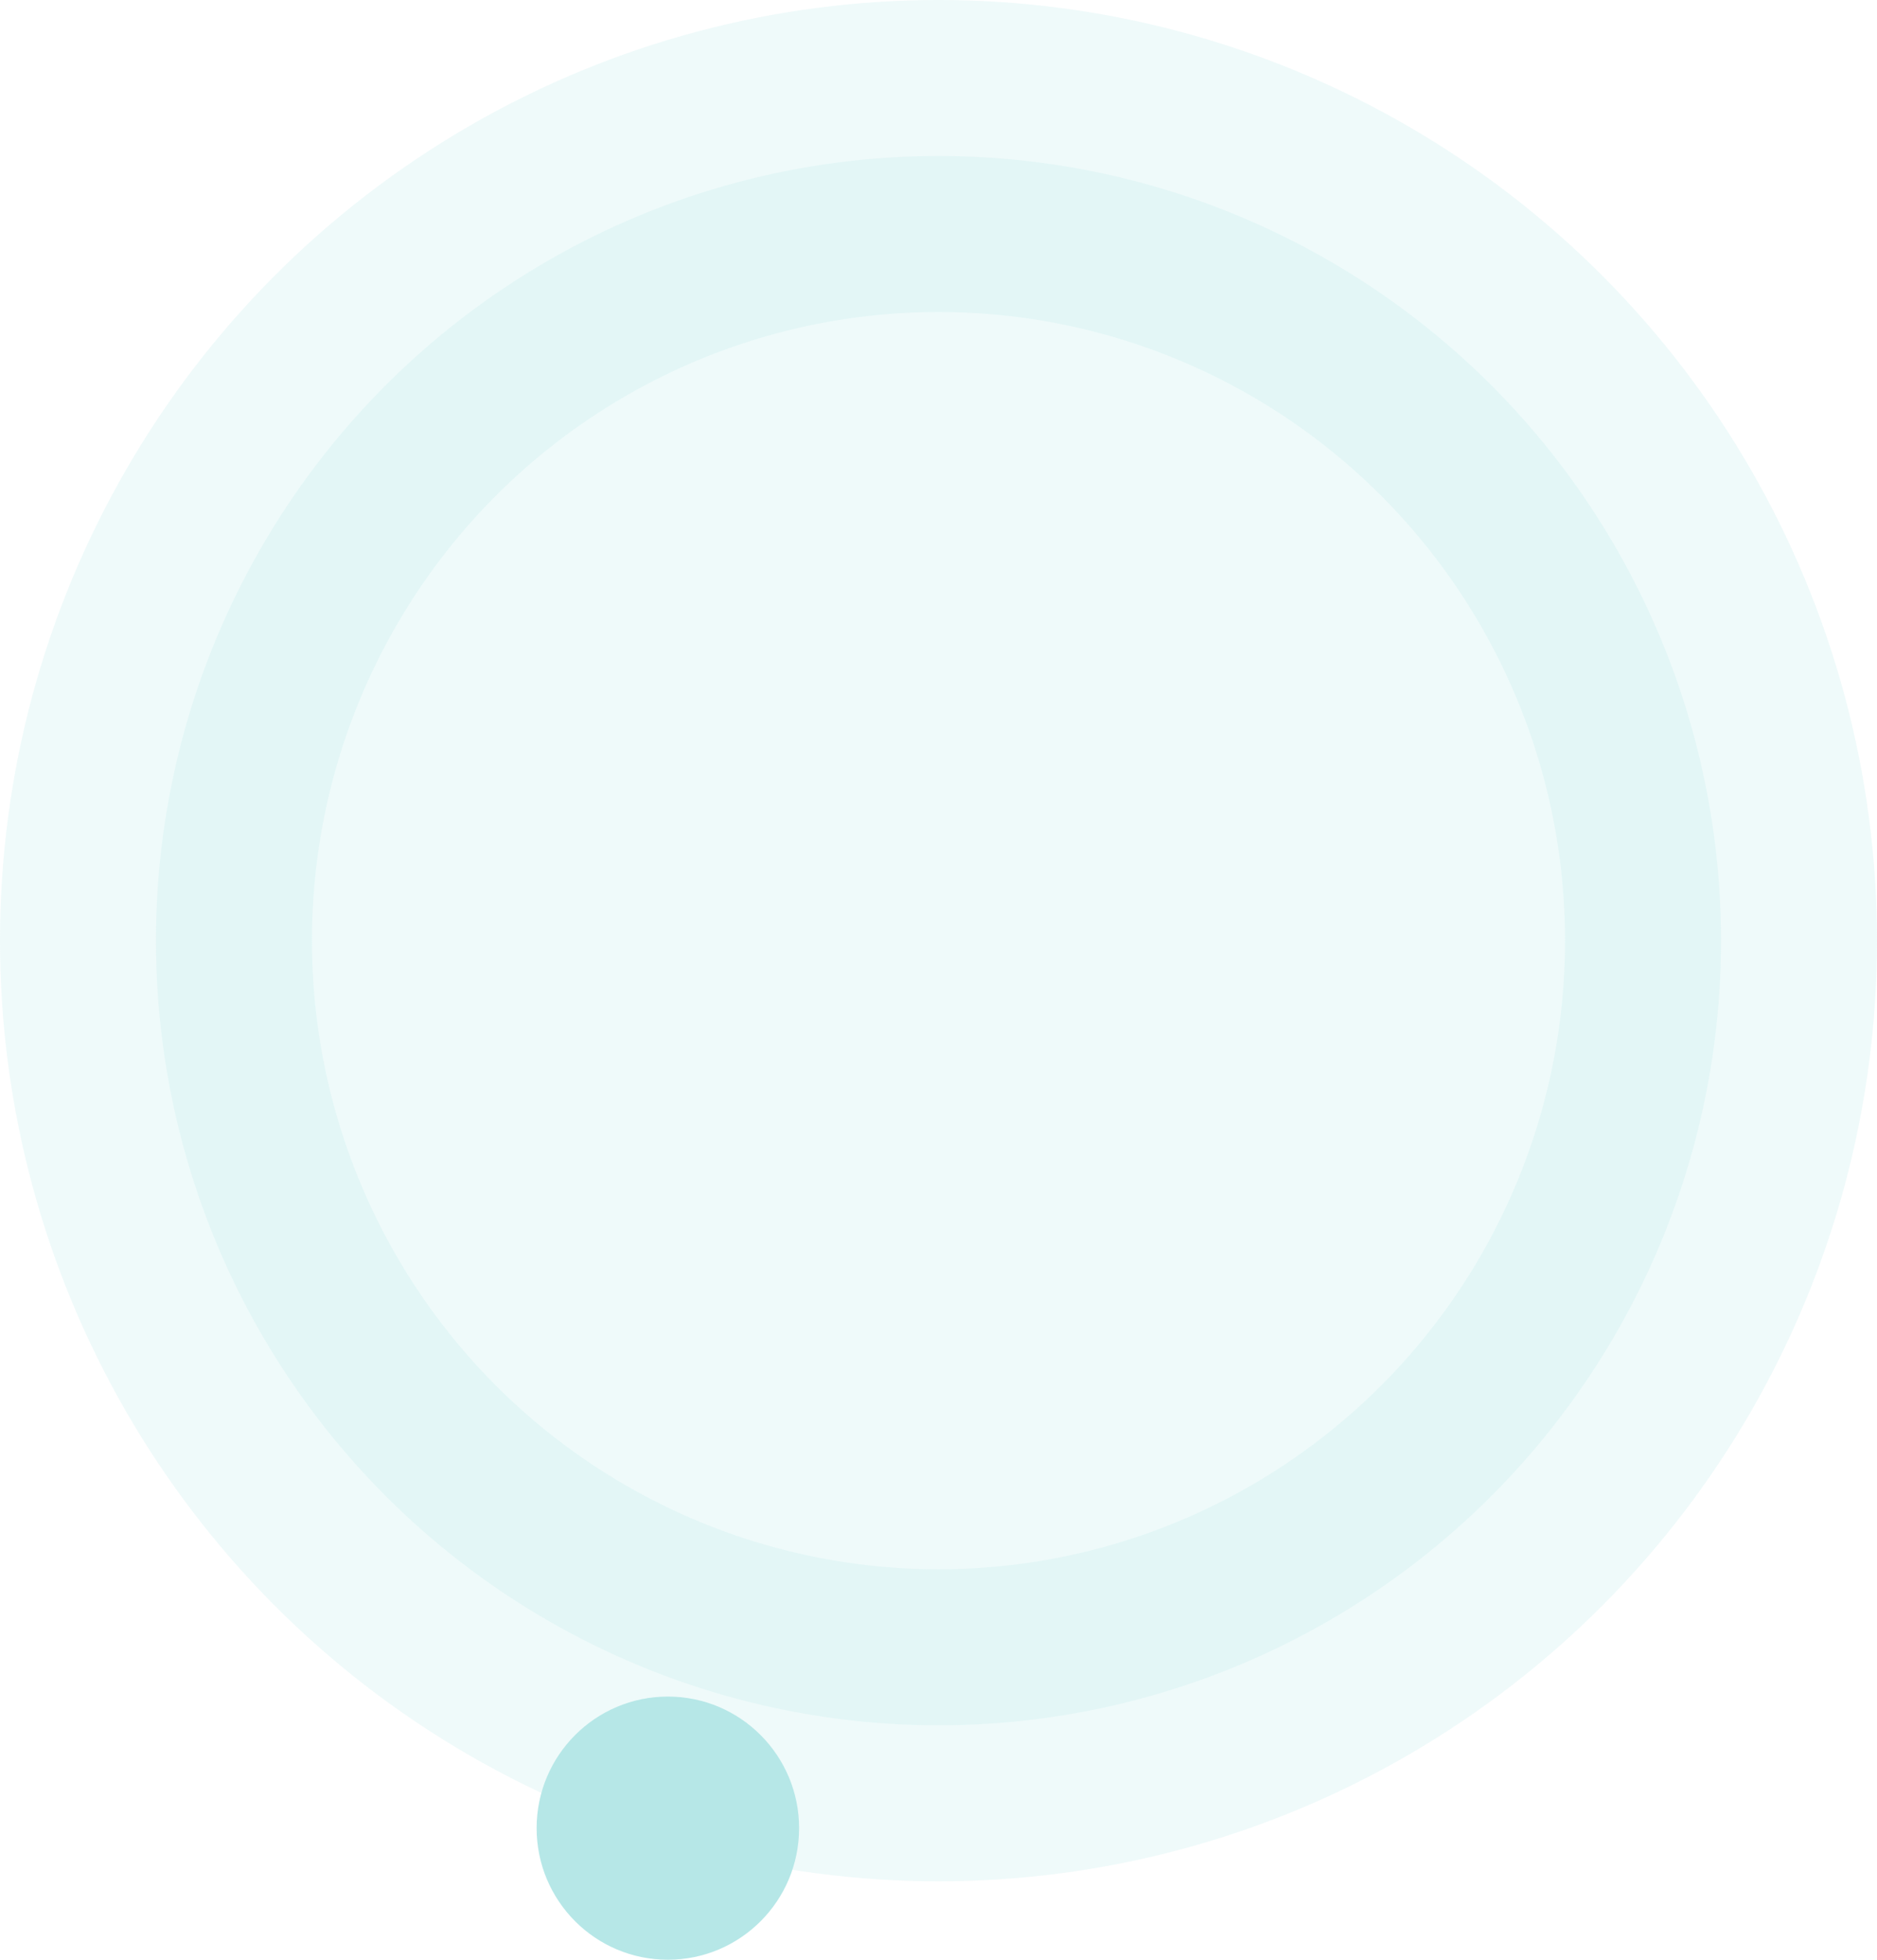 <?xml version="1.0" encoding="UTF-8" standalone="no"?>
<!-- Created with Inkscape (http://www.inkscape.org/) -->

<svg
        xmlns:inkscape="http://www.inkscape.org/namespaces/inkscape"
        xmlns:sodipodi="http://sodipodi.sourceforge.net/DTD/sodipodi-0.dtd"
        width="159.202mm"
        height="166.186mm"
        viewBox="0 0 159.202 166.186"
        version="1.1"
        id="svg770"
        inkscape:version="1.2 (dc2aedaf03, 2022-05-15)"
        sodipodi:docname="circle_blue_transparent.svg"
        xmlns="http://www.w3.org/2000/svg"
>
  <sodipodi:namedview
          id="namedview772"
          pagecolor="#ffffff"
          bordercolor="#cccccc"
          borderopacity="1"
          inkscape:showpageshadow="0"
          inkscape:pageopacity="1"
          inkscape:pagecheckerboard="0"
          inkscape:deskcolor="#d1d1d1"
          inkscape:document-units="mm"
          showgrid="false"
          inkscape:zoom="0.71000843"
          inkscape:cx="123.94219"
          inkscape:cy="332.39042"
          inkscape:window-width="1920"
          inkscape:window-height="1022"
          inkscape:window-x="0"
          inkscape:window-y="0"
          inkscape:window-maximized="1"
          inkscape:current-layer="layer1"/>
  <defs
          id="defs767"/>
  <g
          inkscape:label="Layer 1"
          inkscape:groupmode="layer"
          id="layer1"
          transform="translate(-24.852,-35.204)">
    <ellipse
            id="Oval-0-3"
            stroke="#b6e7e7"
            stroke-width="26.458"
            fill="#b6e7e7"
            opacity="0.221"
            cx="104.453"
            cy="114.97"
            style="fill-rule:evenodd"
            rx="66.372"
            ry="66.538"/>
    <ellipse
            id="Oval-Copy-2-5"
            fill="#b6e7e7"
            cx="81.498"
            cy="190.231"
            style="fill-rule:evenodd;stroke:none;stroke-width:0.265"
            rx="11.131"
            ry="11.158"/>
  </g>
</svg>
